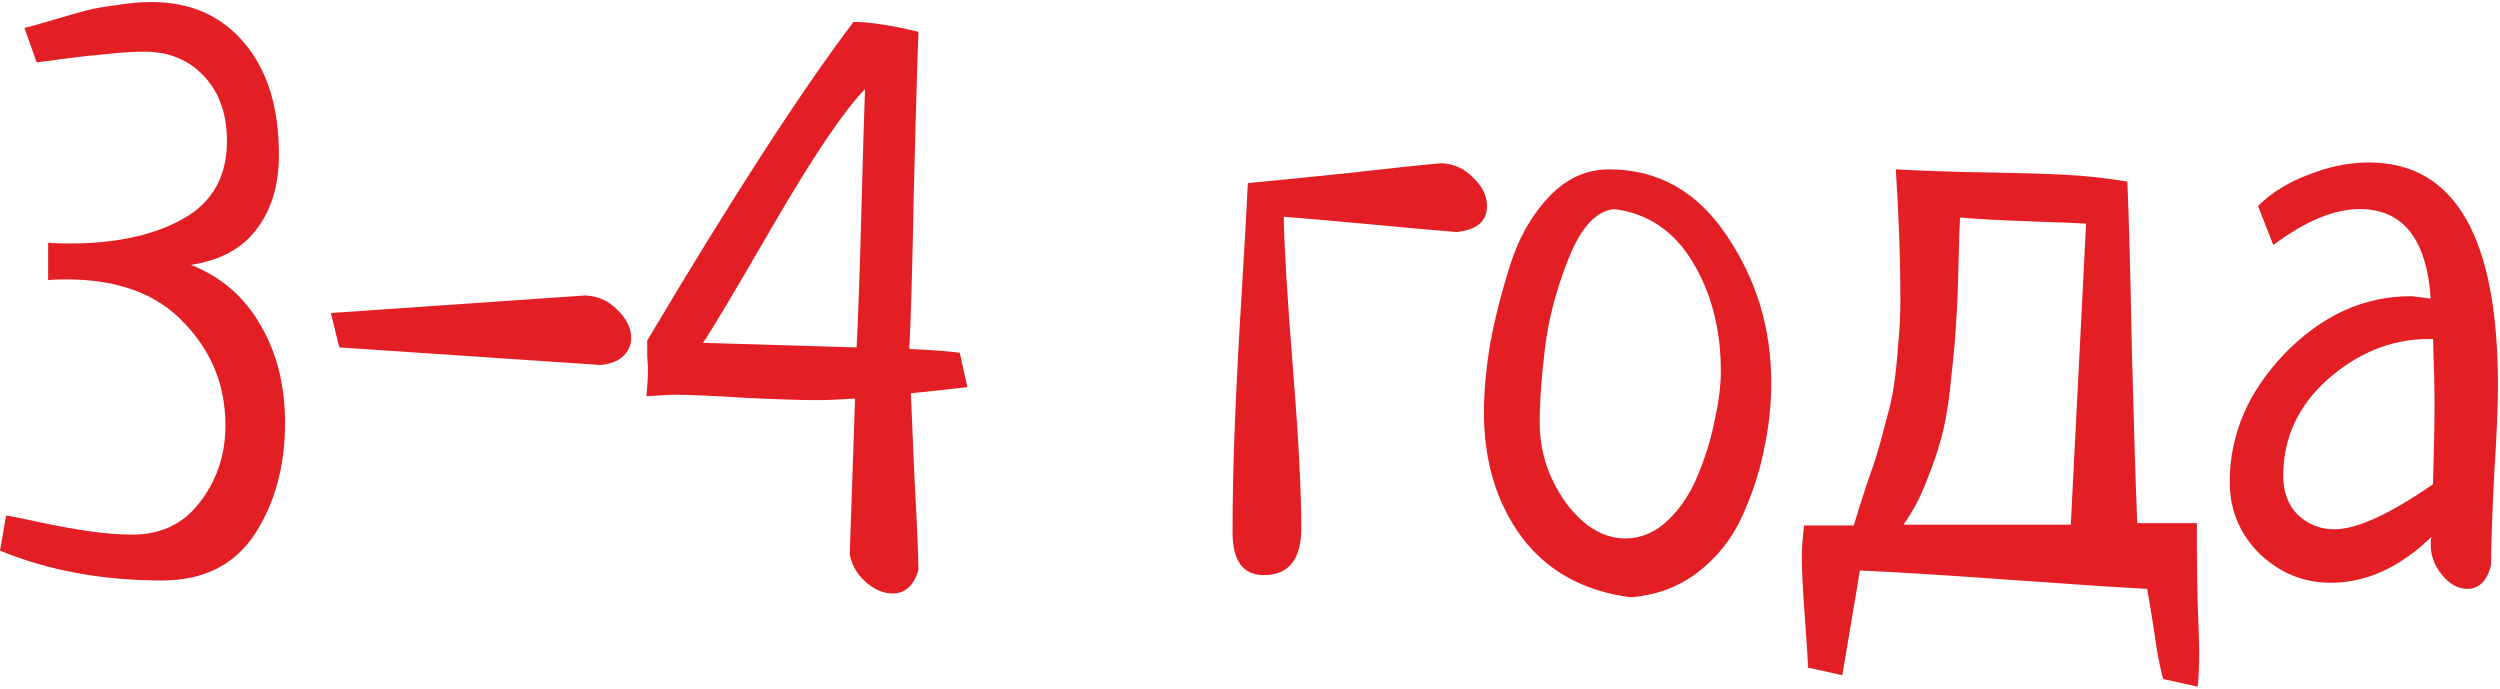 <?xml version="1.0" encoding="UTF-8"?> <svg xmlns="http://www.w3.org/2000/svg" width="639" height="176" viewBox="0 0 639 176" fill="none"> <path d="M0 140.75L1.562 131.766C2.604 131.896 5.534 132.482 10.352 133.523C15.3 134.565 19.662 135.346 23.438 135.867C27.344 136.388 30.794 136.648 33.789 136.648C41.211 136.648 47.005 133.849 51.172 128.25C55.469 122.651 57.617 116.141 57.617 108.719C57.617 98.562 54.102 89.838 47.07 82.547C40.169 75.125 30.143 71.414 16.992 71.414C14.909 71.414 13.346 71.479 12.305 71.609V62.039C13.477 62.169 15.3 62.234 17.773 62.234C29.622 62.234 39.258 60.151 46.68 55.984C54.232 51.818 58.008 45.177 58.008 36.062C58.008 29.162 56.055 23.628 52.148 19.461C48.242 15.294 43.164 13.211 36.914 13.211C34.05 13.211 30.924 13.406 27.539 13.797C24.284 14.057 20.703 14.448 16.797 14.969C12.891 15.49 10.417 15.815 9.375 15.945L6.25 7.156C7.812 6.766 10.352 6.049 13.867 5.008C17.383 3.966 20.117 3.185 22.07 2.664C24.154 2.143 26.758 1.688 29.883 1.297C33.008 0.776 35.938 0.516 38.672 0.516C48.698 0.516 56.641 4.031 62.5 11.062C68.359 17.963 71.289 27.469 71.289 39.578C71.289 47.26 69.401 53.575 65.625 58.523C61.979 63.471 56.38 66.531 48.828 67.703C56.641 70.828 62.565 75.971 66.602 83.133C70.768 90.164 72.852 98.497 72.852 108.133C72.852 119.201 70.247 128.706 65.039 136.648C59.831 144.461 51.953 148.367 41.406 148.367C26.172 148.367 12.37 145.828 0 140.75ZM86.719 88.797L84.57 80.008L149.609 75.516C152.865 75.646 155.599 76.883 157.812 79.227C160.156 81.44 161.328 83.849 161.328 86.453C161.328 88.146 160.677 89.643 159.375 90.945C158.073 92.247 156.12 93.029 153.516 93.289L86.719 88.797ZM245.312 90.164L247.266 98.953C240.495 99.734 235.677 100.255 232.812 100.516C233.073 106.505 233.398 114.057 233.789 123.172C234.31 132.286 234.635 139.773 234.766 145.633C233.594 149.669 231.38 151.688 228.125 151.688C225.781 151.688 223.503 150.711 221.289 148.758C219.076 146.805 217.708 144.461 217.188 141.727C217.318 137.69 217.773 124.409 218.555 101.883C214.388 102.143 211.068 102.273 208.594 102.273C204.688 102.273 198.633 102.078 190.43 101.688C182.357 101.167 176.432 100.906 172.656 100.906C170.833 100.906 168.359 101.036 165.234 101.297C165.495 98.172 165.625 96.023 165.625 94.852C165.625 94.07 165.56 92.833 165.43 91.141C165.43 89.318 165.43 87.951 165.43 87.039C187.174 50.45 204.753 23.302 218.164 5.594C222.201 5.594 227.734 6.44 234.766 8.133C234.505 14.253 234.115 27.534 233.594 47.977C233.203 68.289 232.812 82.026 232.422 89.188C238.151 89.448 242.448 89.773 245.312 90.164ZM179.688 87.625L218.945 88.797C219.336 81.375 219.727 70.372 220.117 55.789C220.508 41.206 220.833 30.203 221.094 22.781C215.755 28.25 208.008 39.708 197.852 57.156C187.826 74.474 181.771 84.63 179.688 87.625ZM318.945 46.805C324.544 46.284 333.008 45.438 344.336 44.266C355.664 42.964 363.672 42.117 368.359 41.727C371.615 41.857 374.349 43.094 376.562 45.438C378.906 47.651 380.078 50.06 380.078 52.664C380.078 56.57 377.474 58.784 372.266 59.305C367.448 58.914 360.156 58.263 350.391 57.352C340.625 56.44 333.203 55.789 328.125 55.398C328.255 63.341 329.036 76.232 330.469 94.07C331.901 111.909 332.617 125.516 332.617 134.891C332.617 142.964 329.427 147 323.047 147C317.708 147 315.039 143.354 315.039 136.062C315.039 127.469 315.234 118.289 315.625 108.523C316.016 98.628 316.602 87.365 317.383 74.734C318.164 61.974 318.685 52.664 318.945 46.805ZM379.297 105.398C379.297 100.19 379.818 94.396 380.859 88.016C382.031 81.635 383.724 74.93 385.938 67.898C388.151 60.867 391.471 55.008 395.898 50.32C400.326 45.633 405.469 43.289 411.328 43.289C423.828 43.289 433.854 48.953 441.406 60.281C448.958 71.479 452.734 83.979 452.734 97.781C452.734 103.641 452.083 109.5 450.781 115.359C449.609 121.089 447.721 126.753 445.117 132.352C442.513 137.951 438.737 142.638 433.789 146.414C428.971 150.06 423.307 152.143 416.797 152.664C404.818 151.102 395.573 146.023 389.062 137.43C382.552 128.706 379.297 118.029 379.297 105.398ZM412.5 53.445C407.943 53.966 404.102 58.133 400.977 65.945C397.852 73.758 395.833 81.375 394.922 88.797C394.01 96.088 393.555 102.534 393.555 108.133C393.555 115.424 395.768 122.195 400.195 128.445C404.753 134.565 409.831 137.625 415.43 137.625C419.466 137.625 423.112 136.062 426.367 132.938C429.622 129.812 432.161 125.971 433.984 121.414C435.938 116.727 437.37 112.039 438.281 107.352C439.323 102.664 439.844 98.497 439.844 94.852C439.844 84.174 437.435 74.865 432.617 66.922C427.799 58.979 421.094 54.487 412.5 53.445ZM470.898 172.586L462.109 170.633C462.109 169.201 461.849 164.969 461.328 157.938C460.807 150.906 460.547 145.828 460.547 142.703C460.547 140.099 460.742 137.299 461.133 134.305H473.828C474.479 132.091 475.521 128.771 476.953 124.344C478.516 119.917 479.557 116.792 480.078 114.969C480.599 113.146 481.315 110.477 482.227 106.961C483.268 103.315 483.919 100.255 484.18 97.781C484.57 95.177 484.896 91.987 485.156 88.211C485.547 84.435 485.742 80.463 485.742 76.297C485.742 66.531 485.352 55.529 484.57 43.289C491.862 43.68 499.544 43.94 507.617 44.07C515.82 44.2 522.526 44.396 527.734 44.656C532.943 44.917 538.281 45.503 543.75 46.414C544.141 55.268 544.531 69.852 544.922 90.164C545.443 110.346 545.898 124.865 546.289 133.719H561.523V139.578C561.523 142.964 561.589 147.781 561.719 154.031C561.979 160.281 562.109 164.448 562.109 166.531C562.109 170.438 561.979 173.432 561.719 175.516L552.93 173.562C552.409 171.74 551.888 169.396 551.367 166.531C550.977 163.797 550.521 160.802 550 157.547C549.479 154.292 549.089 151.948 548.828 150.516C541.406 150.125 529.557 149.344 513.281 148.172C497.135 147 484.505 146.219 475.391 145.828L470.898 172.586ZM500.977 55.594C500.846 57.547 500.716 61.648 500.586 67.898C500.456 74.018 500.26 78.706 500 81.961C499.87 85.216 499.479 89.773 498.828 95.633C498.307 101.362 497.591 106.18 496.68 110.086C495.768 113.862 494.401 118.029 492.578 122.586C490.885 127.013 488.867 130.854 486.523 134.109H529.297L533.203 57.156C531.38 57.026 526.562 56.831 518.75 56.57C511.068 56.31 505.143 55.984 500.977 55.594ZM581.055 62.625L577.148 52.664C580.534 49.279 584.831 46.609 590.039 44.656C595.247 42.573 600.391 41.531 605.469 41.531C627.474 41.531 638.477 60.542 638.477 98.562C638.477 103.771 638.151 111.453 637.5 121.609C636.979 131.766 636.719 139.383 636.719 144.461C635.677 148.497 633.659 150.516 630.664 150.516C628.32 150.516 626.172 149.344 624.219 147C622.266 144.656 621.289 142.052 621.289 139.188C621.289 138.276 621.354 137.625 621.484 137.234C613.411 145.047 604.818 148.953 595.703 148.953C588.802 148.953 582.747 146.479 577.539 141.531C572.461 136.453 569.922 130.333 569.922 123.172C569.922 111.062 574.609 100.125 583.984 90.359C593.49 80.594 604.232 75.711 616.211 75.711C616.732 75.711 617.253 75.776 617.773 75.906C618.294 75.906 618.88 75.971 619.531 76.102C620.312 76.232 620.898 76.297 621.289 76.297C620.247 61.062 614.193 53.445 603.125 53.445C596.615 53.445 589.258 56.505 581.055 62.625ZM621.875 123.758C622.135 114.643 622.266 107.742 622.266 103.055C622.266 99.148 622.135 93.68 621.875 86.648H620.312C611.068 86.779 602.604 90.229 594.922 97C587.37 103.771 583.594 111.974 583.594 121.609C583.594 125.776 584.831 129.096 587.305 131.57C589.909 134.044 593.034 135.281 596.68 135.281C602.409 135.281 610.807 131.44 621.875 123.758Z" fill="#E31E24"></path> </svg> 